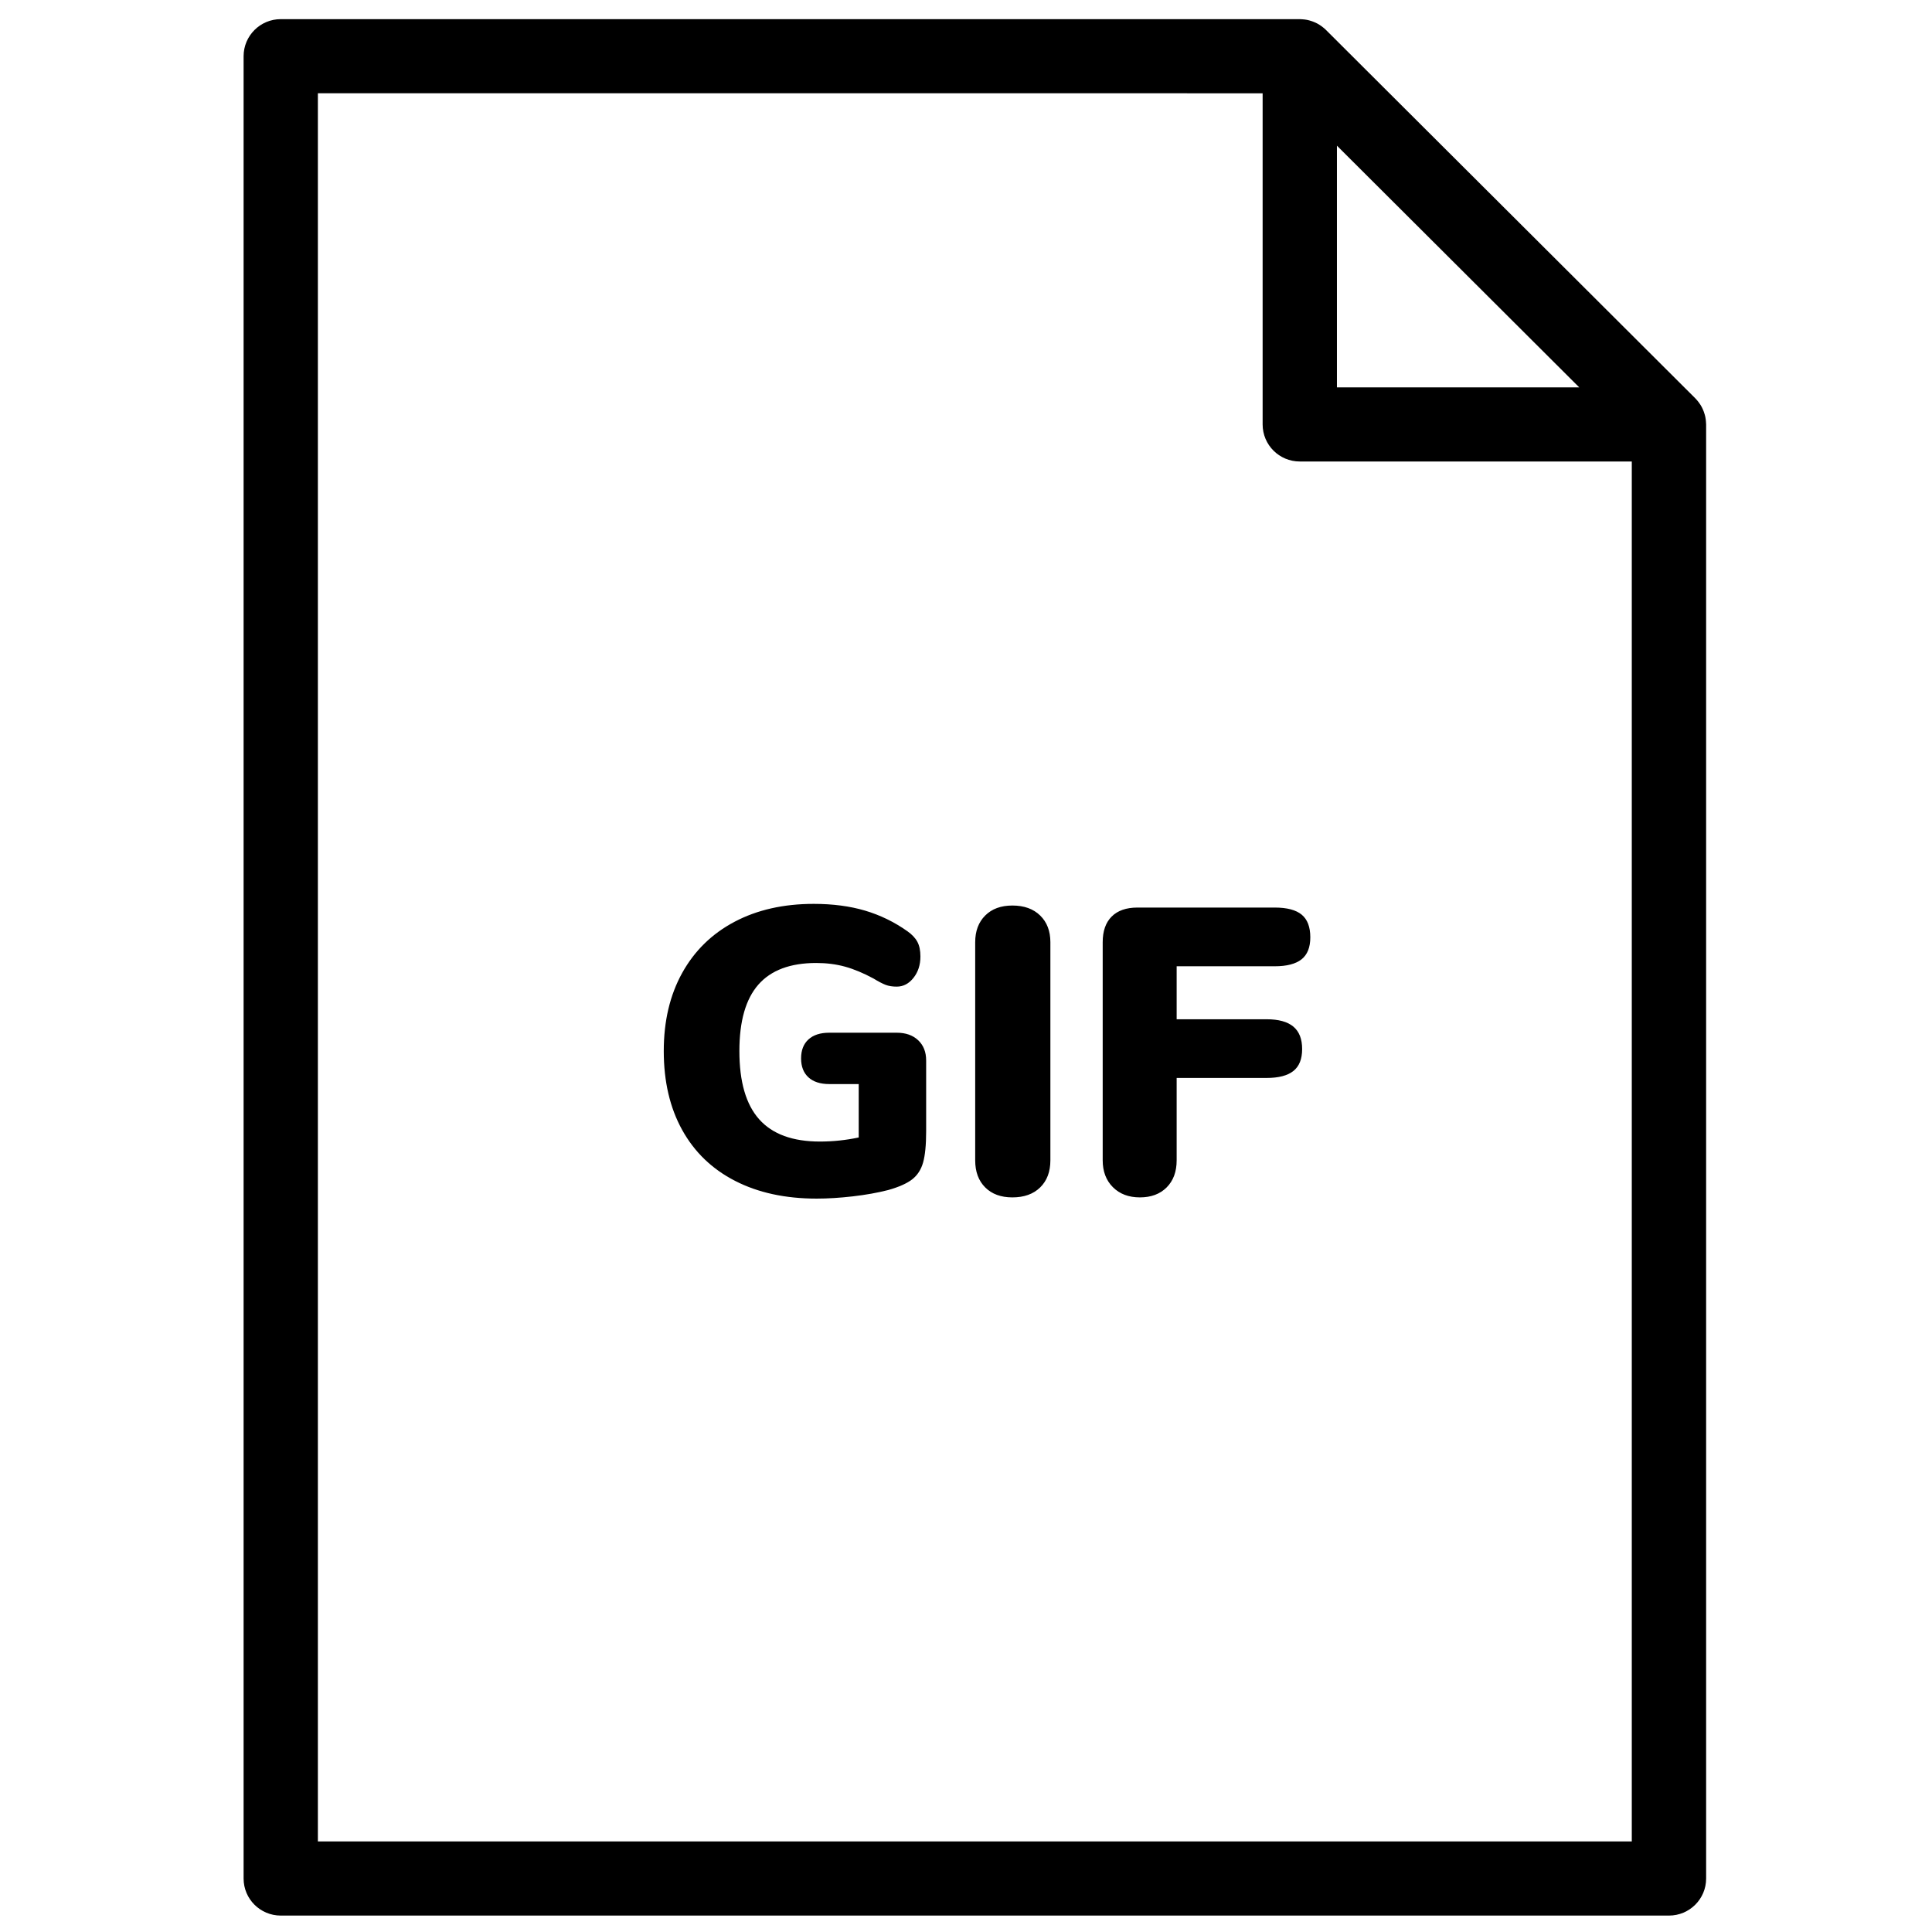 <?xml version="1.0" encoding="UTF-8"?>
<!-- Uploaded to: SVG Repo, www.svgrepo.com, Generator: SVG Repo Mixer Tools -->
<svg width="800px" height="800px" version="1.1" viewBox="144 144 512 512" xmlns="http://www.w3.org/2000/svg">
 <defs>
  <clipPath id="a">
   <path d="m208 149h389v502.9h-389z"/>
  </clipPath>
 </defs>
 <g clip-path="url(#a)">
  <path d="m478.61 168.72v87.762c0 5.426 4.406 9.82 9.844 9.82h87.988v365.7h-348.2v-463.29zm19.691 13.887 64.219 64.055h-64.219zm97.816 73.547c-0.004-0.113-0.008-0.223-0.016-0.332-0.027-0.418-0.074-0.836-0.156-1.246v-0.012c-0.082-0.414-0.203-0.82-0.34-1.219-0.031-0.105-0.07-0.203-0.105-0.309-0.145-0.375-0.301-0.742-0.488-1.098-0.012-0.023-0.02-0.047-0.031-0.07-0.199-0.375-0.434-0.73-0.68-1.074-0.062-0.09-0.129-0.18-0.199-0.27-0.258-0.336-0.531-0.664-0.832-0.969-0.008-0.004-0.012-0.012-0.016-0.016l-97.84-97.586c-0.004-0.004-0.004-0.008-0.008-0.012-0.309-0.305-0.637-0.578-0.977-0.836-0.09-0.07-0.18-0.137-0.273-0.203-0.348-0.246-0.699-0.477-1.074-0.672-0.023-0.016-0.055-0.023-0.082-0.039-0.352-0.184-0.715-0.34-1.09-0.48-0.102-0.039-0.207-0.074-0.312-0.109-0.398-0.137-0.805-0.254-1.219-0.336-0.008 0-0.016-0.004-0.02-0.004-0.406-0.078-0.824-0.125-1.242-0.152-0.109-0.008-0.219-0.012-0.332-0.016-0.109-0.004-0.219-0.02-0.332-0.02h-270.05c-5.438 0-9.848 4.398-9.848 9.824v482.93c0 5.426 4.41 9.82 9.848 9.82h367.89c5.438 0 9.848-4.394 9.848-9.82v-385.34c0-0.113-0.012-0.223-0.02-0.332zm-208.79 163.52c1.41 1.336 2.113 3.117 2.113 5.348v18.797c0 3.602-0.273 6.359-0.812 8.266-0.543 1.91-1.52 3.402-2.926 4.484-1.406 1.078-3.519 2.016-6.336 2.809-2.816 0.719-5.941 1.277-9.367 1.672-3.43 0.395-6.629 0.594-9.586 0.594-8.305 0-15.508-1.566-21.609-4.699-6.102-3.133-10.773-7.633-14.023-13.504-3.25-5.867-4.875-12.836-4.875-20.902 0-7.922 1.625-14.816 4.875-20.688 3.25-5.867 7.871-10.387 13.863-13.559 5.992-3.168 12.996-4.754 21.012-4.754 5.051 0 9.582 0.598 13.59 1.785 4.012 1.188 7.746 3.008 11.211 5.453 1.227 0.867 2.113 1.801 2.652 2.809 0.543 1.012 0.812 2.309 0.812 3.891 0 2.234-0.613 4.125-1.84 5.672-1.23 1.551-2.707 2.32-4.441 2.32-1.152 0-2.148-0.16-2.977-0.484-0.832-0.324-1.898-0.879-3.195-1.676-2.672-1.438-5.184-2.484-7.527-3.133-2.348-0.648-4.894-0.973-7.637-0.973-6.859 0-11.969 1.91-15.324 5.727-3.356 3.82-5.035 9.688-5.035 17.609 0 8.141 1.746 14.172 5.25 18.094 3.504 3.93 8.863 5.891 16.086 5.891 3.465 0 6.894-0.359 10.289-1.082v-14.152h-7.801c-2.383 0-4.223-0.594-5.519-1.781-1.301-1.188-1.953-2.863-1.953-5.023 0-2.16 0.652-3.836 1.953-5.023 1.297-1.188 3.137-1.781 5.519-1.781h17.871c2.383 0 4.277 0.664 5.688 1.996m17.762 39c-1.77-1.766-2.652-4.16-2.652-7.184v-57.797c0-2.953 0.883-5.309 2.652-7.074 1.766-1.766 4.168-2.648 7.203-2.648 3.102 0 5.559 0.883 7.363 2.648 1.805 1.766 2.707 4.121 2.707 7.074v57.797c0 3.023-0.902 5.418-2.707 7.184-1.805 1.766-4.262 2.644-7.363 2.644-3.035 0-5.438-0.879-7.203-2.644m33.844-0.055c-1.805-1.801-2.707-4.176-2.707-7.129v-57.797c0-2.953 0.793-5.219 2.383-6.805 1.586-1.582 3.863-2.379 6.824-2.379h36.391c3.246 0 5.629 0.633 7.148 1.891 1.516 1.262 2.273 3.262 2.273 5.996 0 2.668-0.777 4.609-2.328 5.836-1.555 1.223-3.918 1.836-7.094 1.836h-25.996v14.043h23.828c3.176 0 5.543 0.648 7.094 1.945 1.555 1.297 2.332 3.277 2.332 5.941 0 2.664-0.777 4.609-2.332 5.832-1.551 1.227-3.918 1.836-7.094 1.836h-23.828v21.824c0 3.023-0.883 5.418-2.652 7.184s-4.133 2.644-7.094 2.644-5.344-0.898-7.148-2.699" fill-rule="evenodd"/>
 </g>
</svg>